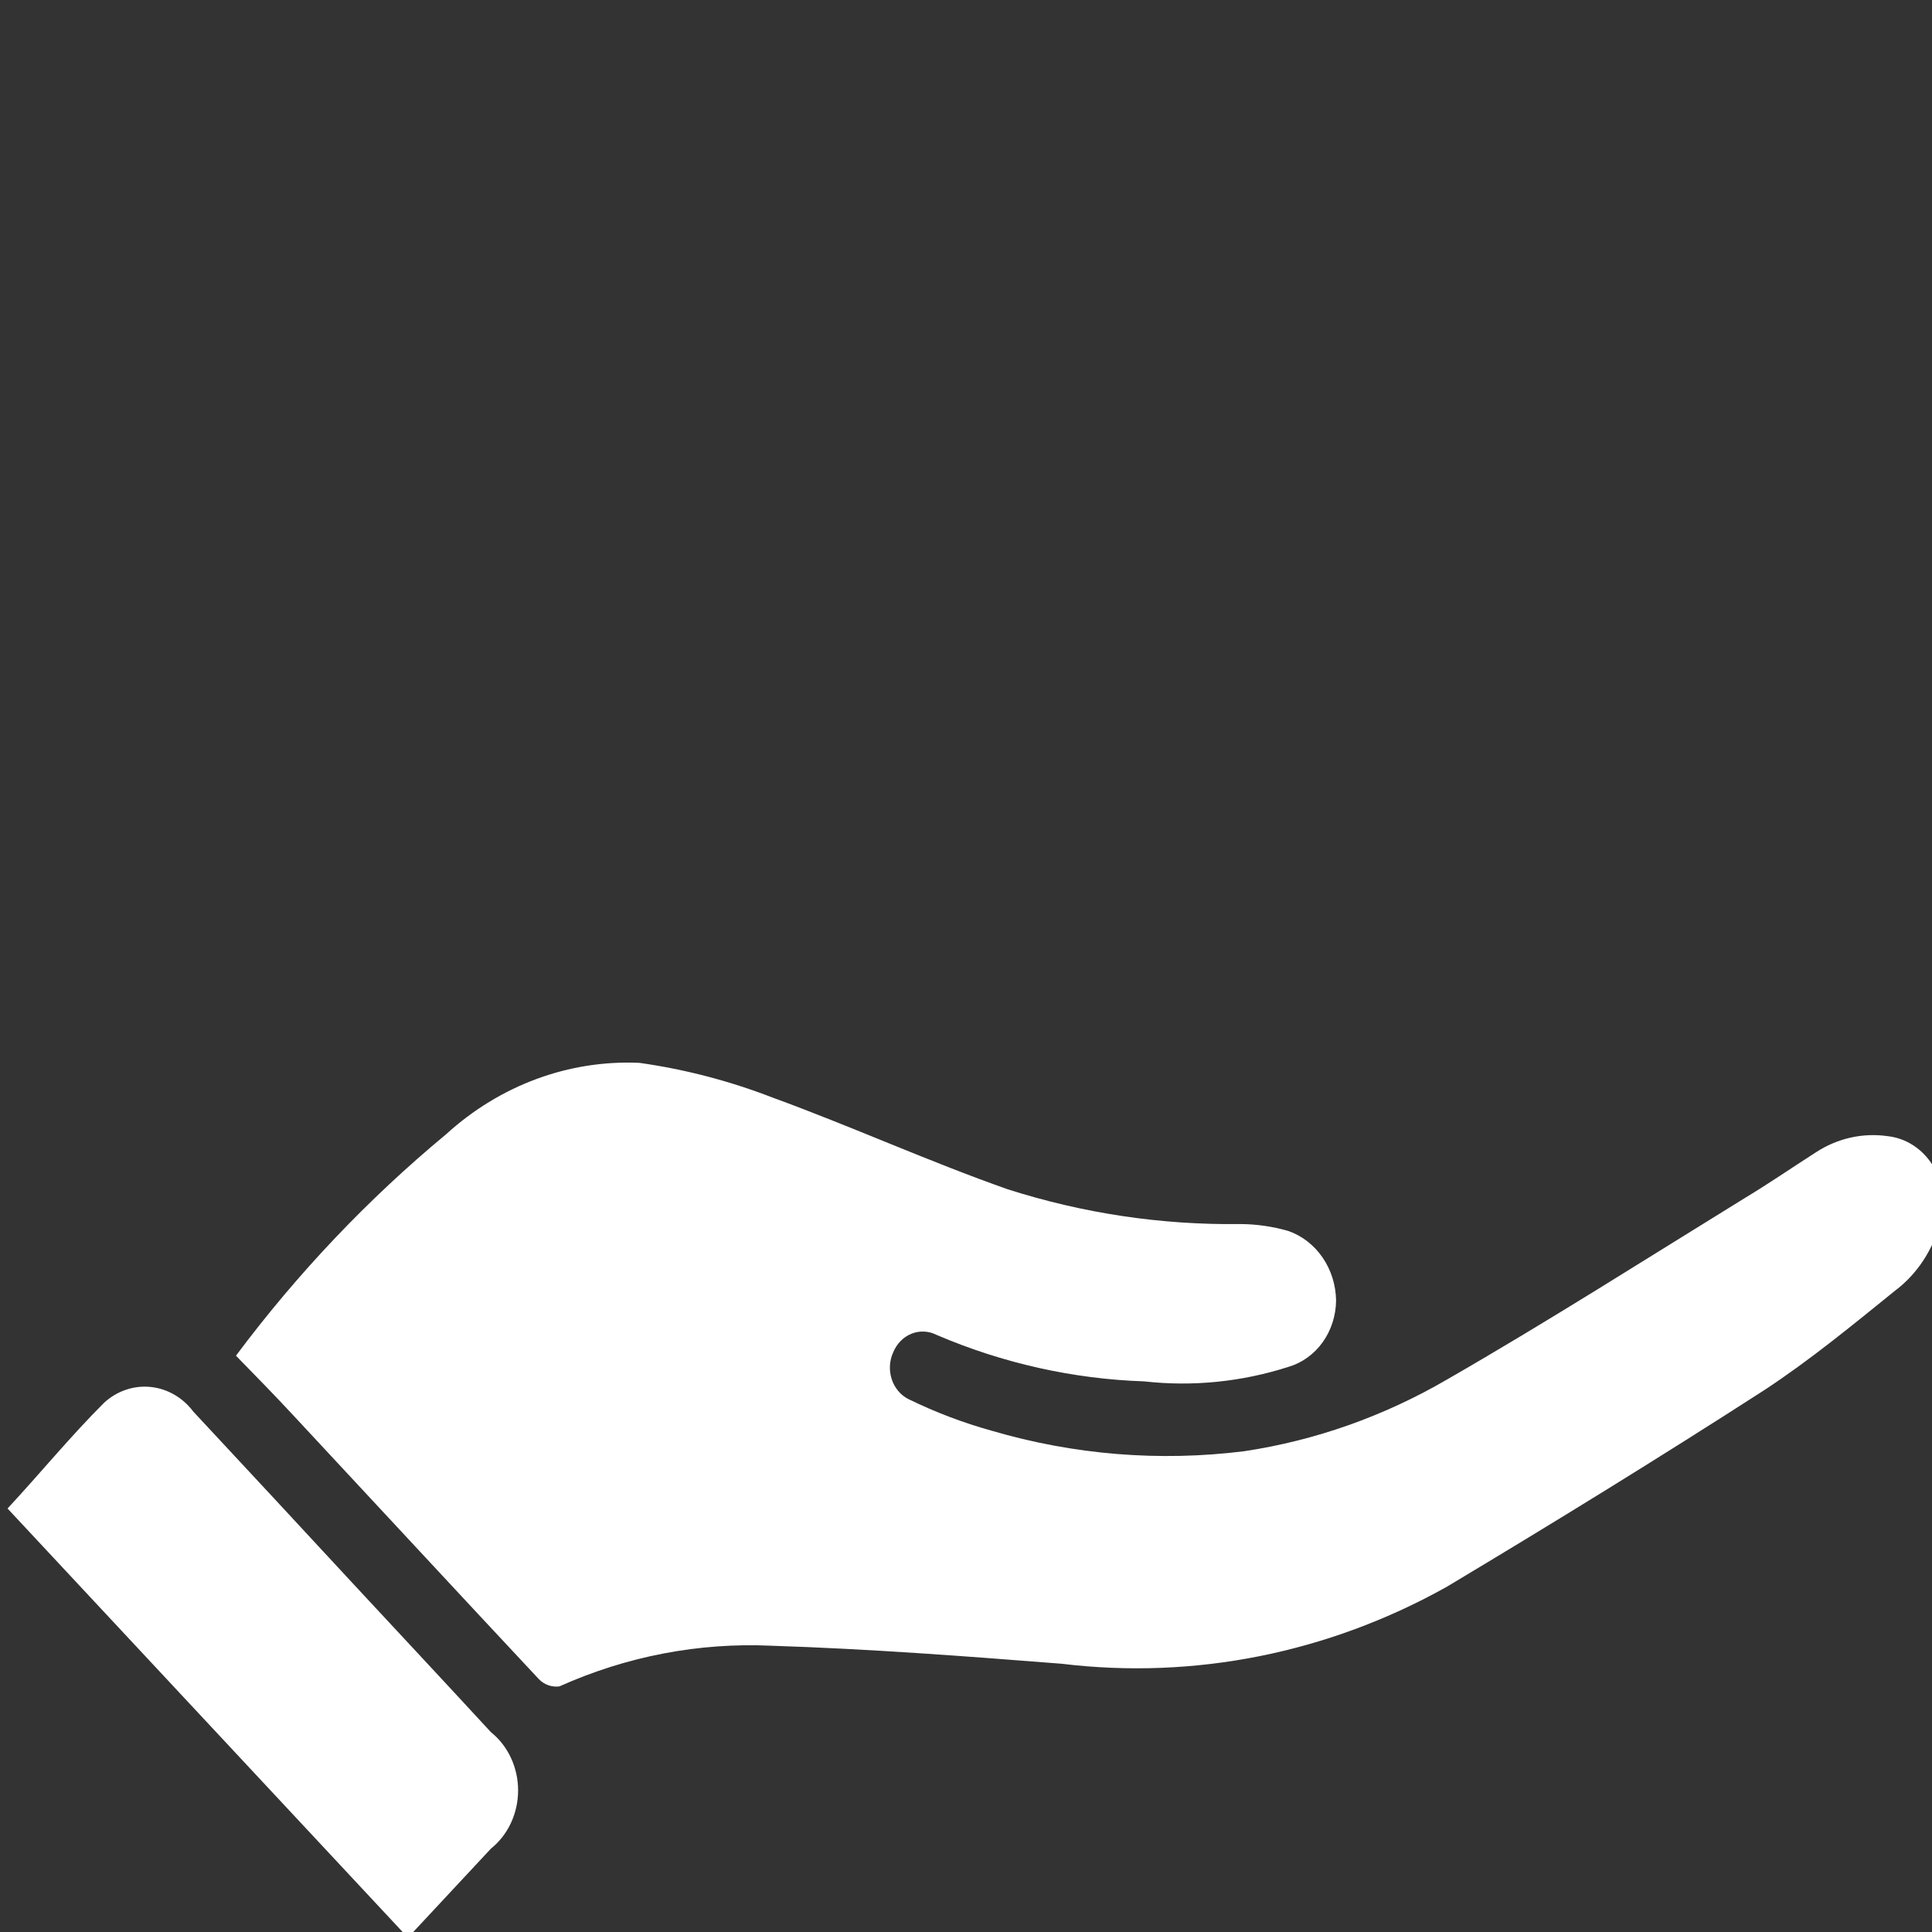 <svg width="60" height="60" viewBox="0 0 60 60" fill="none" xmlns="http://www.w3.org/2000/svg">
<rect x="0" y="0" width="60" height="60" fill="#333333" stroke="none"/>
<path d="M7.328 42.102C9.241 39.541 11.43 37.234 13.849 35.23C15.522 33.703 17.667 32.91 19.858 33.008C21.269 33.207 22.656 33.568 23.995 34.087C26.449 34.982 28.843 36.072 31.297 36.935C33.633 37.681 36.061 38.045 38.498 38.014C39.009 38.014 39.517 38.087 40.011 38.229C40.436 38.378 40.807 38.665 41.073 39.052C41.339 39.439 41.486 39.906 41.493 40.387C41.489 40.856 41.343 41.311 41.078 41.683C40.812 42.054 40.441 42.323 40.021 42.447C38.567 42.915 37.042 43.069 35.533 42.9C33.322 42.825 31.139 42.336 29.083 41.455C28.962 41.394 28.831 41.359 28.698 41.353C28.565 41.347 28.431 41.37 28.306 41.42C28.181 41.471 28.067 41.547 27.97 41.646C27.873 41.744 27.795 41.863 27.741 41.994C27.681 42.123 27.647 42.263 27.638 42.406C27.63 42.55 27.648 42.693 27.692 42.829C27.736 42.965 27.804 43.089 27.894 43.196C27.983 43.303 28.091 43.389 28.212 43.45C29.045 43.857 29.91 44.186 30.796 44.432C33.348 45.182 36.011 45.398 38.639 45.069C40.849 44.737 42.986 43.981 44.949 42.836C48.063 41.045 51.109 39.103 54.173 37.215C54.925 36.762 55.646 36.266 56.387 35.791C57.056 35.352 57.844 35.173 58.621 35.284C58.901 35.315 59.173 35.411 59.415 35.568C59.657 35.724 59.864 35.936 60.021 36.188C60.178 36.441 60.281 36.728 60.323 37.029C60.365 37.329 60.344 37.636 60.263 37.927C60.042 38.803 59.542 39.566 58.851 40.085C57.519 41.163 56.207 42.242 54.794 43.17C51.529 45.274 48.234 47.302 44.919 49.286C41.246 51.338 37.09 52.168 32.979 51.67C29.974 51.433 26.97 51.207 23.965 51.11C21.709 51.005 19.459 51.436 17.374 52.372C17.259 52.388 17.141 52.376 17.03 52.337C16.919 52.298 16.817 52.232 16.733 52.145C14.179 49.416 11.635 46.665 9.081 43.925C8.53 43.332 7.949 42.738 7.328 42.102Z" fill="white"/>
<path d="M12.644 60.149L0.234 46.848C1.236 45.77 2.188 44.605 3.239 43.558C3.437 43.378 3.665 43.243 3.912 43.16C4.159 43.076 4.419 43.047 4.676 43.073C4.934 43.099 5.184 43.18 5.412 43.312C5.64 43.443 5.841 43.622 6.004 43.839C7.653 45.608 9.302 47.384 10.952 49.168C12.384 50.71 13.816 52.242 15.248 53.796C15.51 54.005 15.722 54.278 15.868 54.592C16.014 54.906 16.09 55.252 16.09 55.602C16.09 55.953 16.014 56.3 15.868 56.613C15.722 56.927 15.51 57.2 15.248 57.409L12.684 60.16C12.671 60.158 12.657 60.155 12.644 60.149Z" fill="white"/>
</svg>
